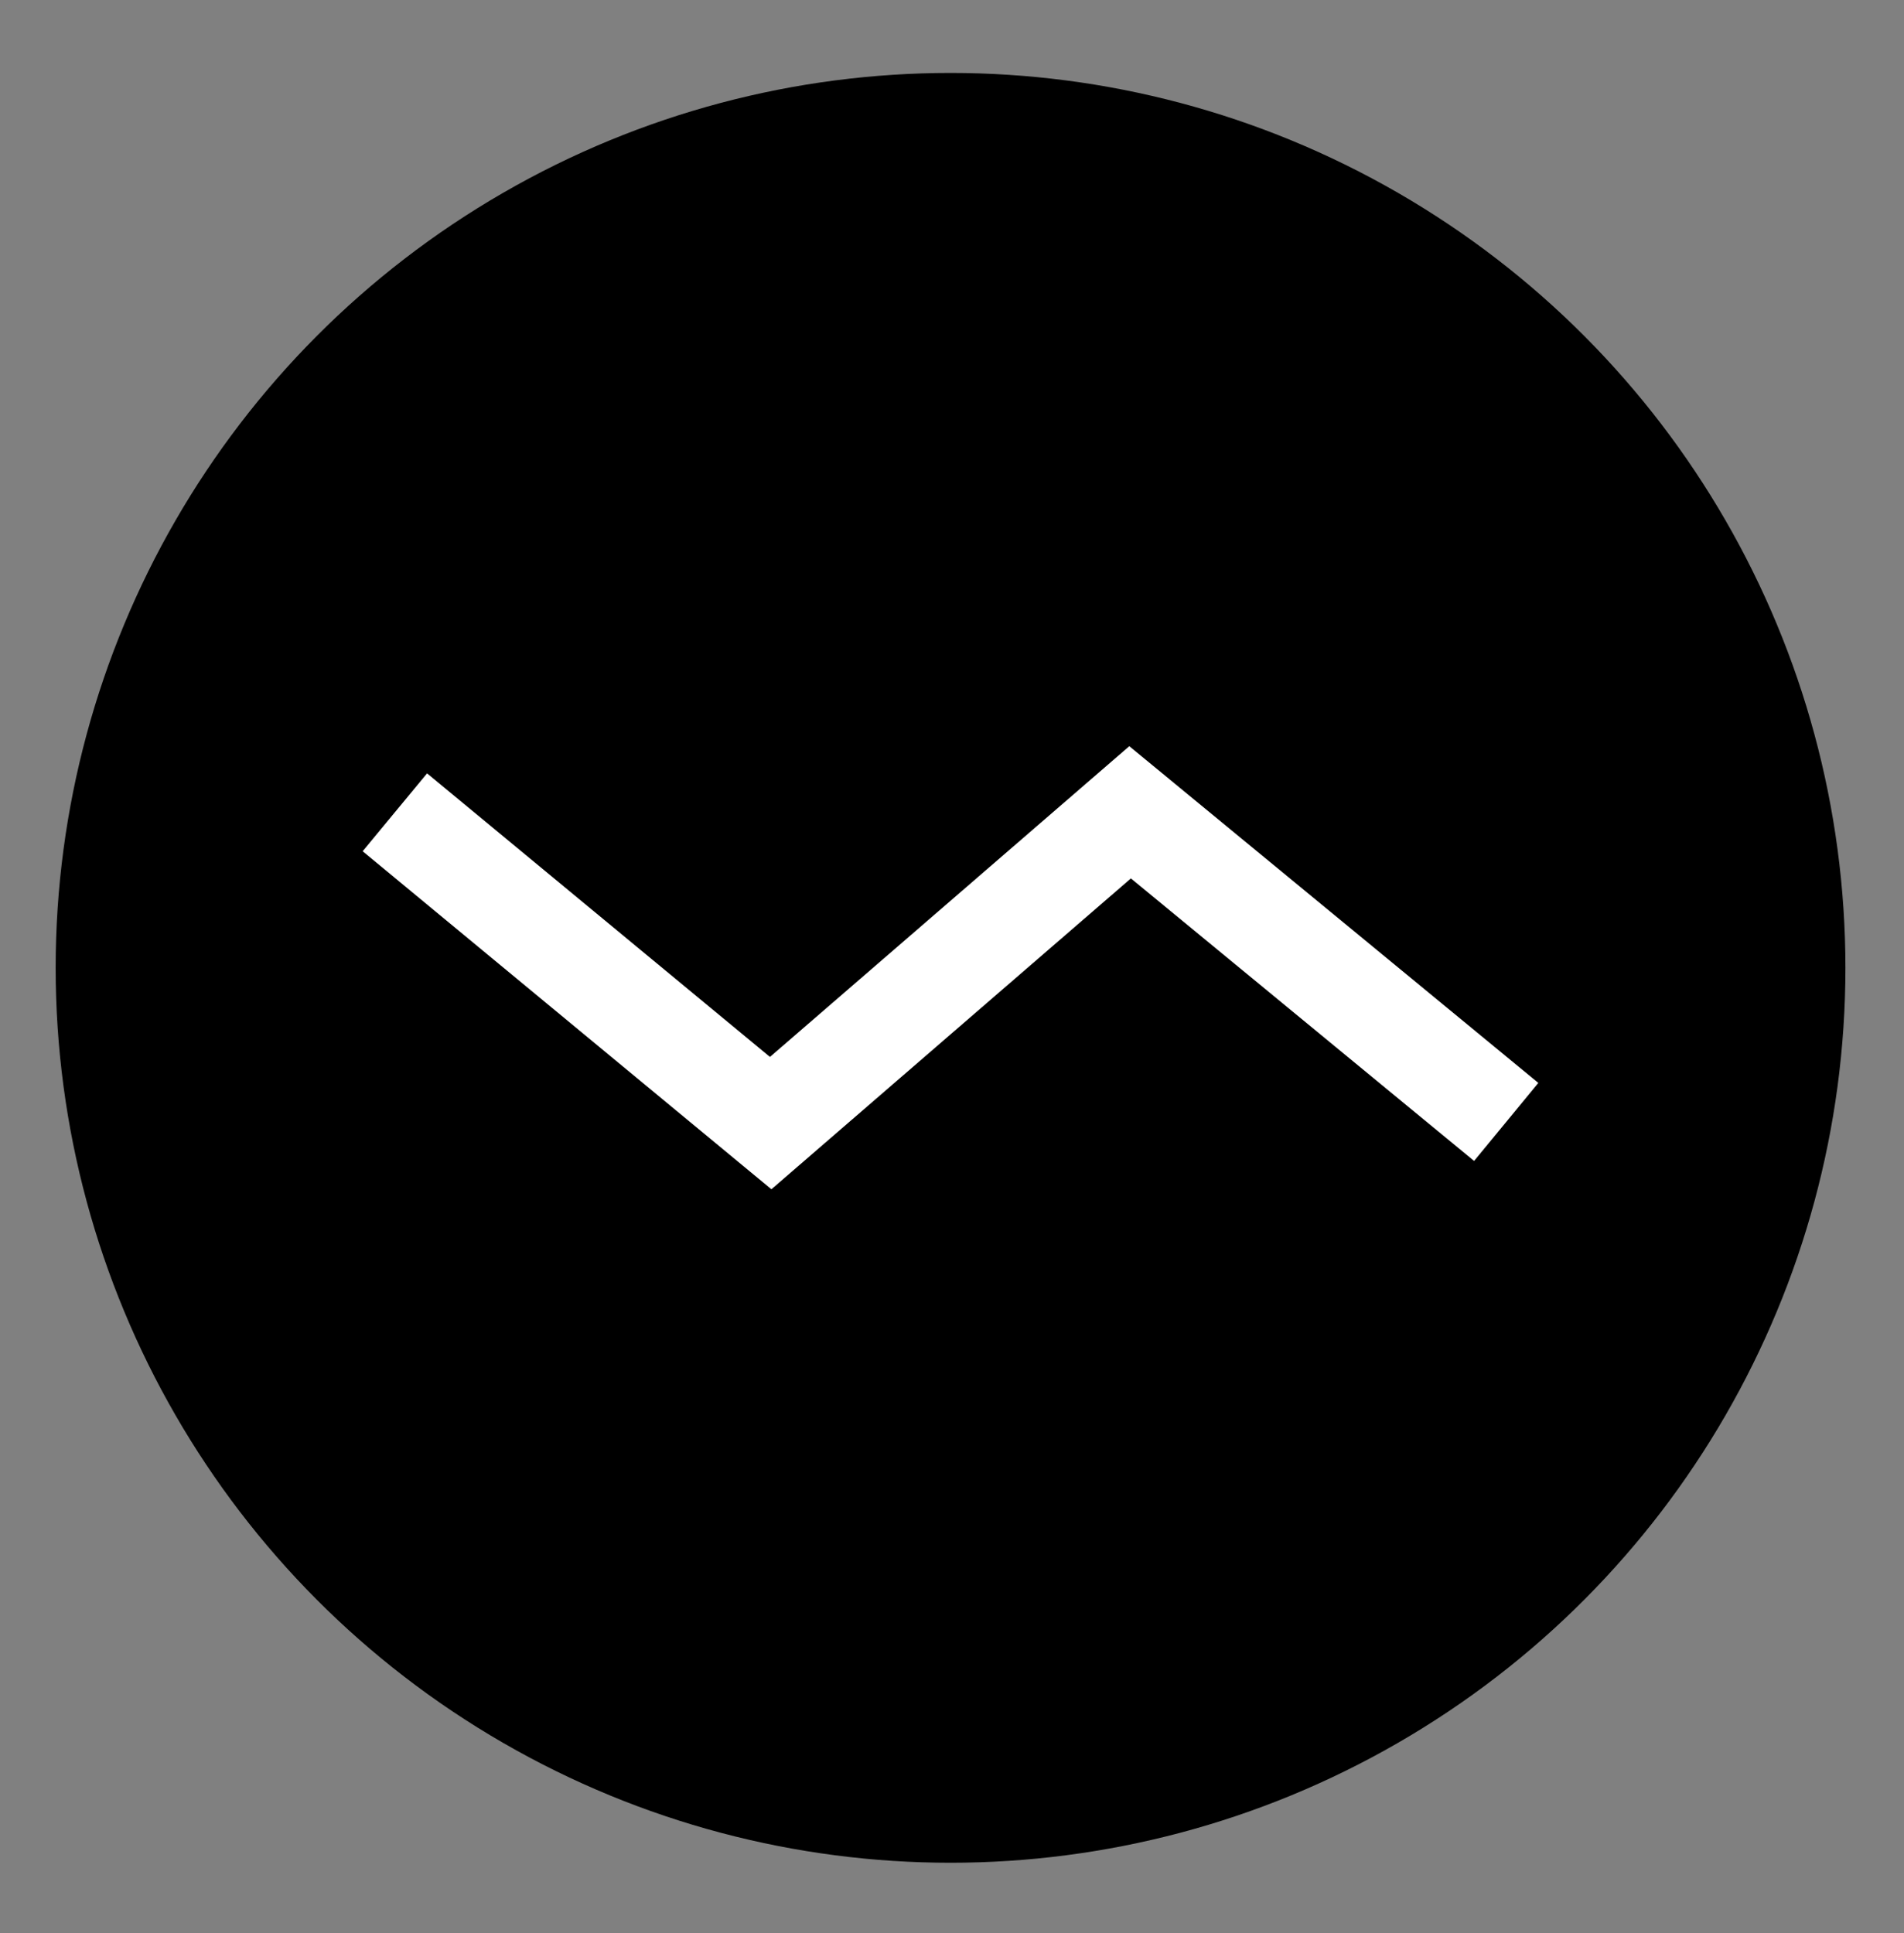 <?xml version="1.0" encoding="UTF-8"?>
<svg id="Layer_1" xmlns="http://www.w3.org/2000/svg" version="1.1" viewBox="0 0 65 66">
  <rect x="0" y="0" width="65" height="66" fill="#808080" stroke="none"/>
  <!-- Generator: Adobe Illustrator 29.5.1, SVG Export Plug-In . SVG Version: 2.1.0 Build 141)  -->
  <defs>
    <style>
      .st0 {
        fill: none;
        stroke: #fff;
        stroke-miterlimit: 10;
        stroke-width: 3.45px;
      }

      .st1 {
        isolation: isolate;
      }
    </style>
  </defs>
  <circle class="st1" cx="32.45" cy="33.04" r="30.55"/>
  <polyline class="st0" points="51.42 38.3 38.58 27.73 26.31 38.34 13.48 27.73"/>
</svg>